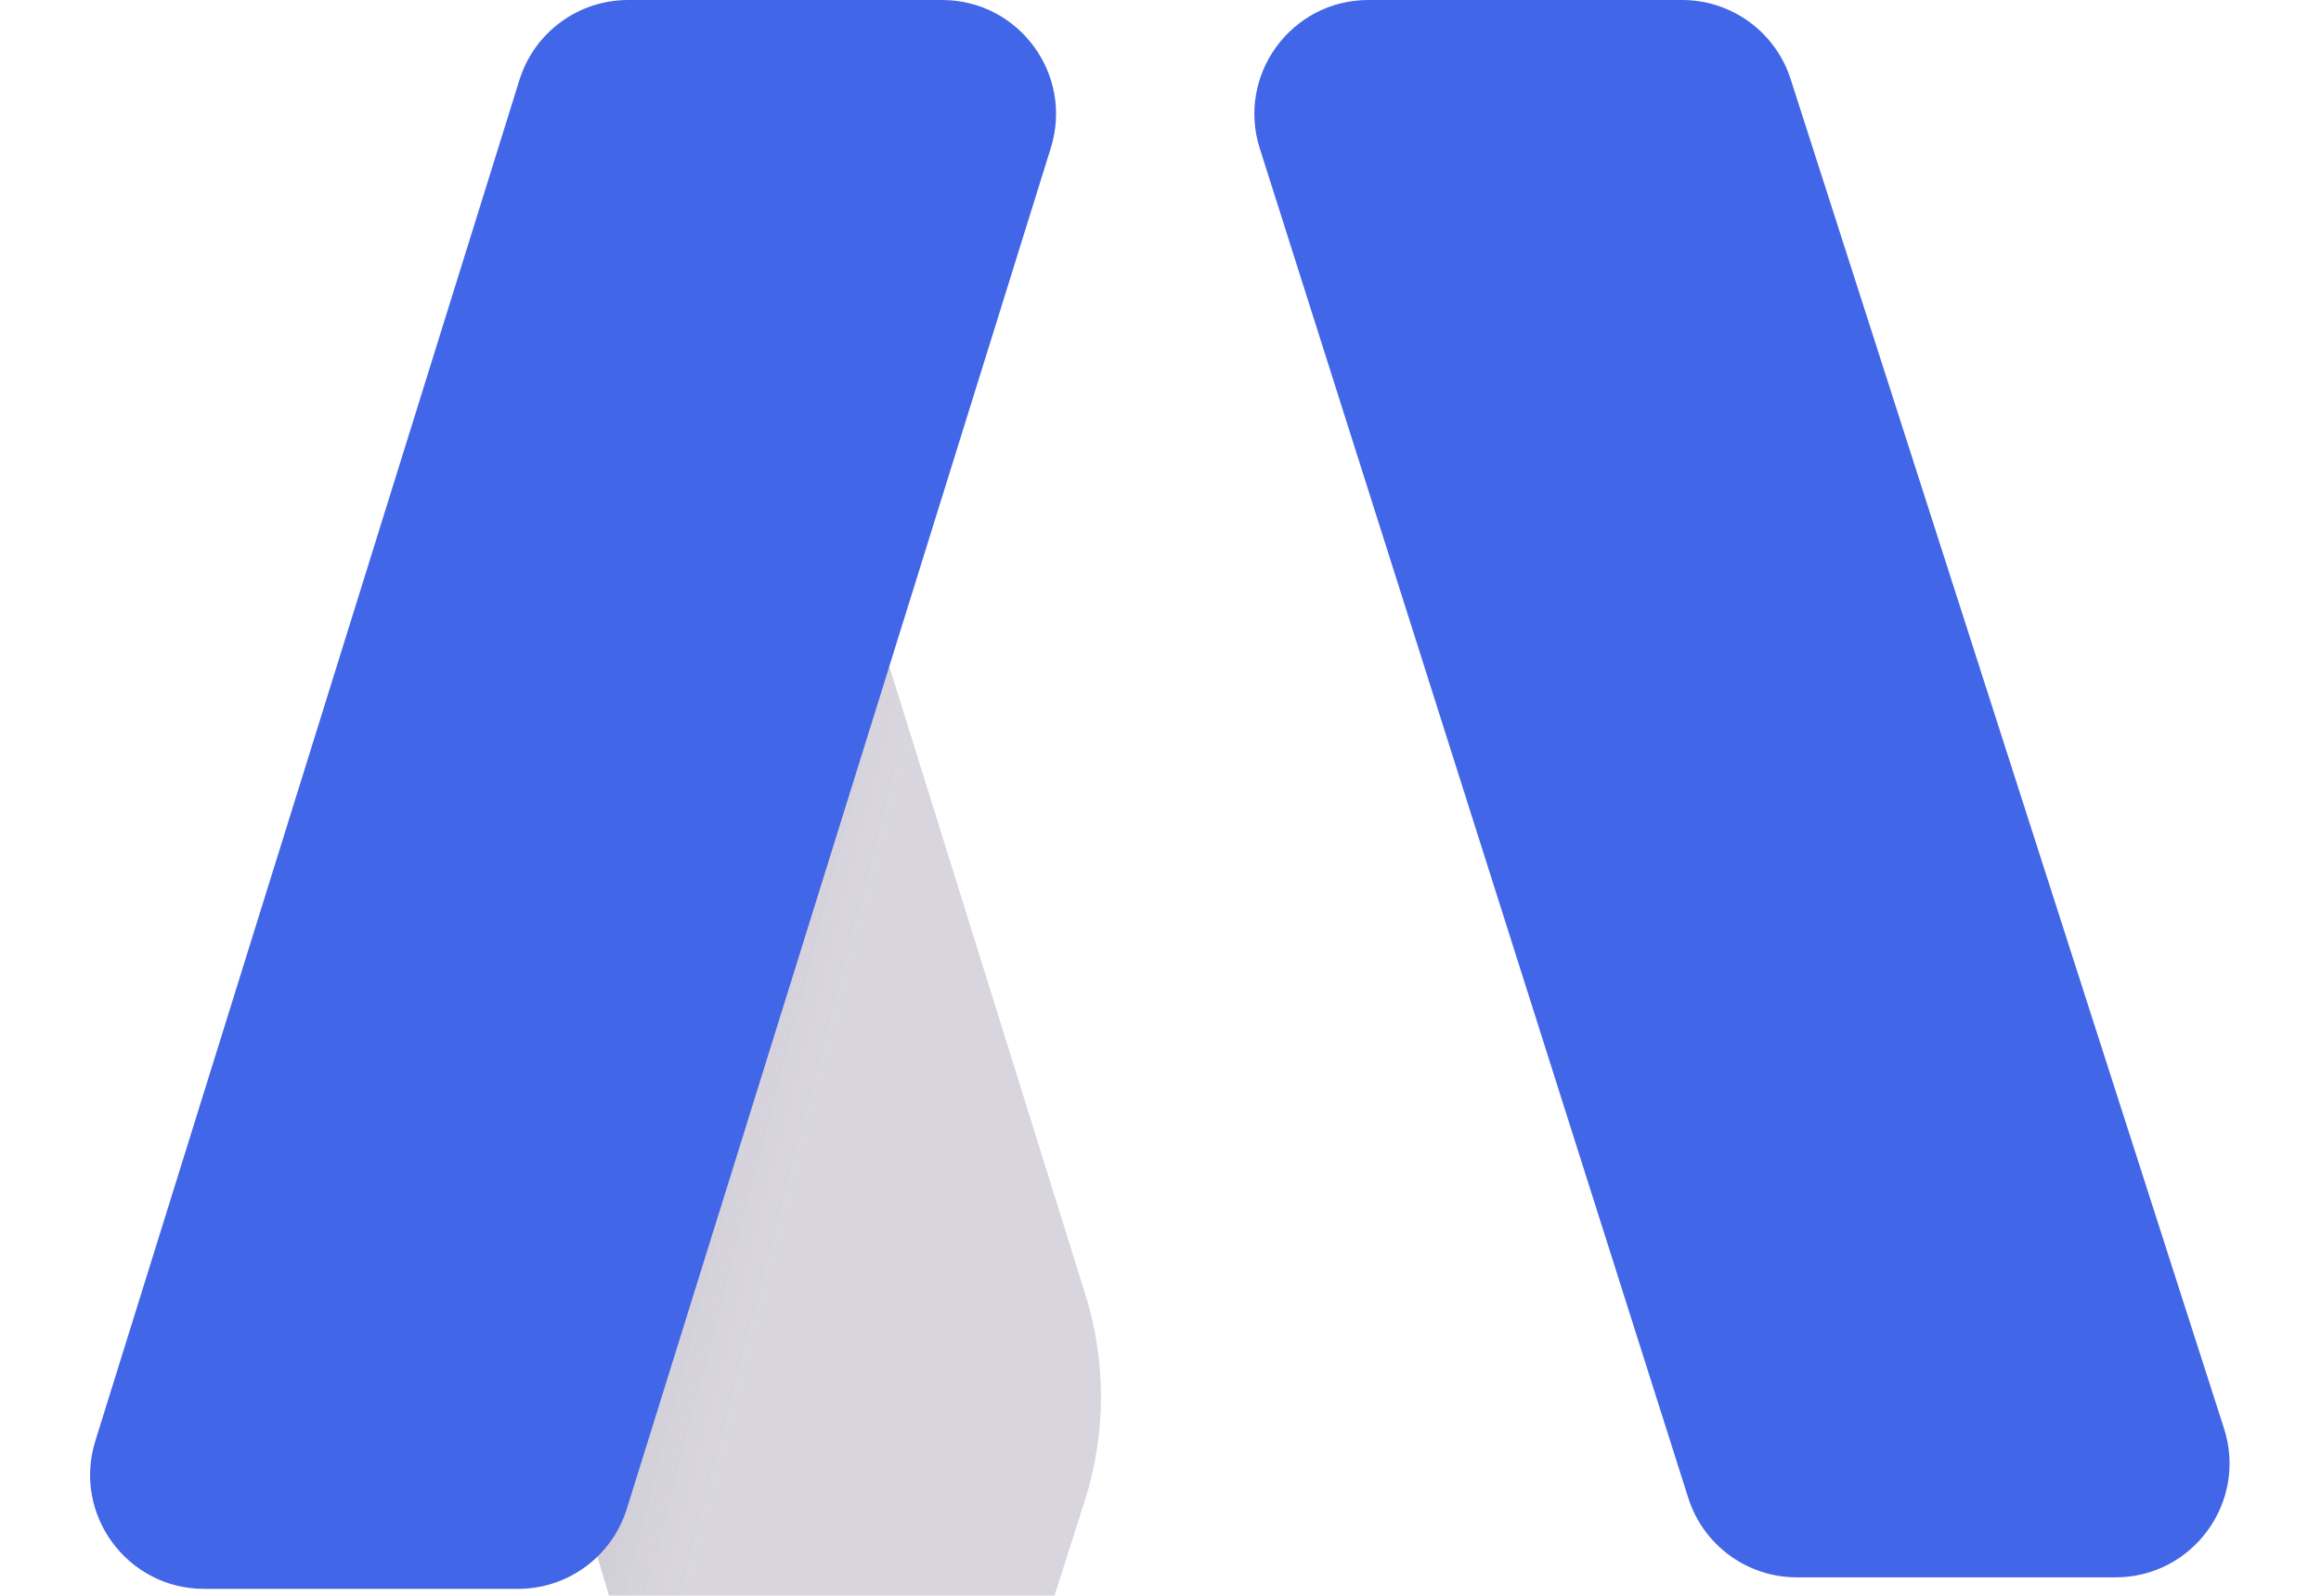 <svg width="32" height="22" viewBox="0 0 32 22" fill="none" xmlns="http://www.w3.org/2000/svg">
<path d="M24.688 1.091L30.663 19.694C30.989 20.708 30.232 21.746 29.167 21.746H24.773C24.089 21.746 23.483 21.303 23.276 20.65L17.369 2.047C17.047 1.034 17.803 0 18.866 0H23.192C23.875 0 24.479 0.441 24.688 1.091Z" fill="#4266E8"/>
<g filter="url(#filter0_i_15442_8289)">
<path opacity="0.3" d="M18.965 14.85L14.752 1.355C14.501 0.549 13.754 0 12.91 0C11.882 0 11.034 0.805 10.982 1.832L10.468 11.919C10.45 12.277 10.493 12.636 10.596 12.98L12.883 20.625C13.082 21.29 13.694 21.746 14.388 21.746H16.514C17.198 21.746 17.804 21.304 18.011 20.652L18.957 17.687C19.251 16.765 19.254 15.774 18.965 14.85Z" fill="white"/>
<path d="M18.965 14.85L14.752 1.355C14.501 0.549 13.754 0 12.91 0C11.882 0 11.034 0.805 10.982 1.832L10.468 11.919C10.45 12.277 10.493 12.636 10.596 12.98L12.883 20.625C13.082 21.29 13.694 21.746 14.388 21.746H16.514C17.198 21.746 17.804 21.304 18.011 20.652L18.957 17.687C19.251 16.765 19.254 15.774 18.965 14.85Z" fill="#3D315F" fill-opacity="0.2"/>
<path d="M18.965 14.85L14.752 1.355C14.501 0.549 13.754 0 12.91 0C11.882 0 11.034 0.805 10.982 1.832L10.468 11.919C10.45 12.277 10.493 12.636 10.596 12.98L12.883 20.625C13.082 21.29 13.694 21.746 14.388 21.746H16.514C17.198 21.746 17.804 21.304 18.011 20.652L18.957 17.687C19.251 16.765 19.254 15.774 18.965 14.85Z" fill="url(#paint0_linear_15442_8289)"/>
</g>
<path d="M8.661 0H12.988C14.048 0 14.803 1.027 14.488 2.039L8.642 20.801C8.438 21.457 7.83 21.905 7.142 21.905H2.815C1.755 21.905 0.999 20.878 1.314 19.866L7.161 1.104C7.365 0.447 7.973 0 8.661 0Z" fill="#4266E8"/>
<defs>
<filter id="filter0_i_15442_8289" x="6.464" y="0" width="12.716" height="24.746" filterUnits="userSpaceOnUse" color-interpolation-filters="sRGB">
<feFlood flood-opacity="0" result="BackgroundImageFix"/>
<feBlend mode="normal" in="SourceGraphic" in2="BackgroundImageFix" result="shape"/>
<feColorMatrix in="SourceAlpha" type="matrix" values="0 0 0 0 0 0 0 0 0 0 0 0 0 0 0 0 0 0 127 0" result="hardAlpha"/>
<feOffset dx="-4" dy="3"/>
<feGaussianBlur stdDeviation="2"/>
<feComposite in2="hardAlpha" operator="arithmetic" k2="-1" k3="1"/>
<feColorMatrix type="matrix" values="0 0 0 0 0.904 0 0 0 0 0.893 0 0 0 0 0.893 0 0 0 0.4 0"/>
<feBlend mode="normal" in2="shape" result="effect1_innerShadow_15442_8289"/>
</filter>
<linearGradient id="paint0_linear_15442_8289" x1="12.071" y1="9.625" x2="16.589" y2="10.804" gradientUnits="userSpaceOnUse">
<stop stop-opacity="0.25"/>
<stop offset="0.911" stop-color="white" stop-opacity="0"/>
</linearGradient>
</defs>
</svg>
